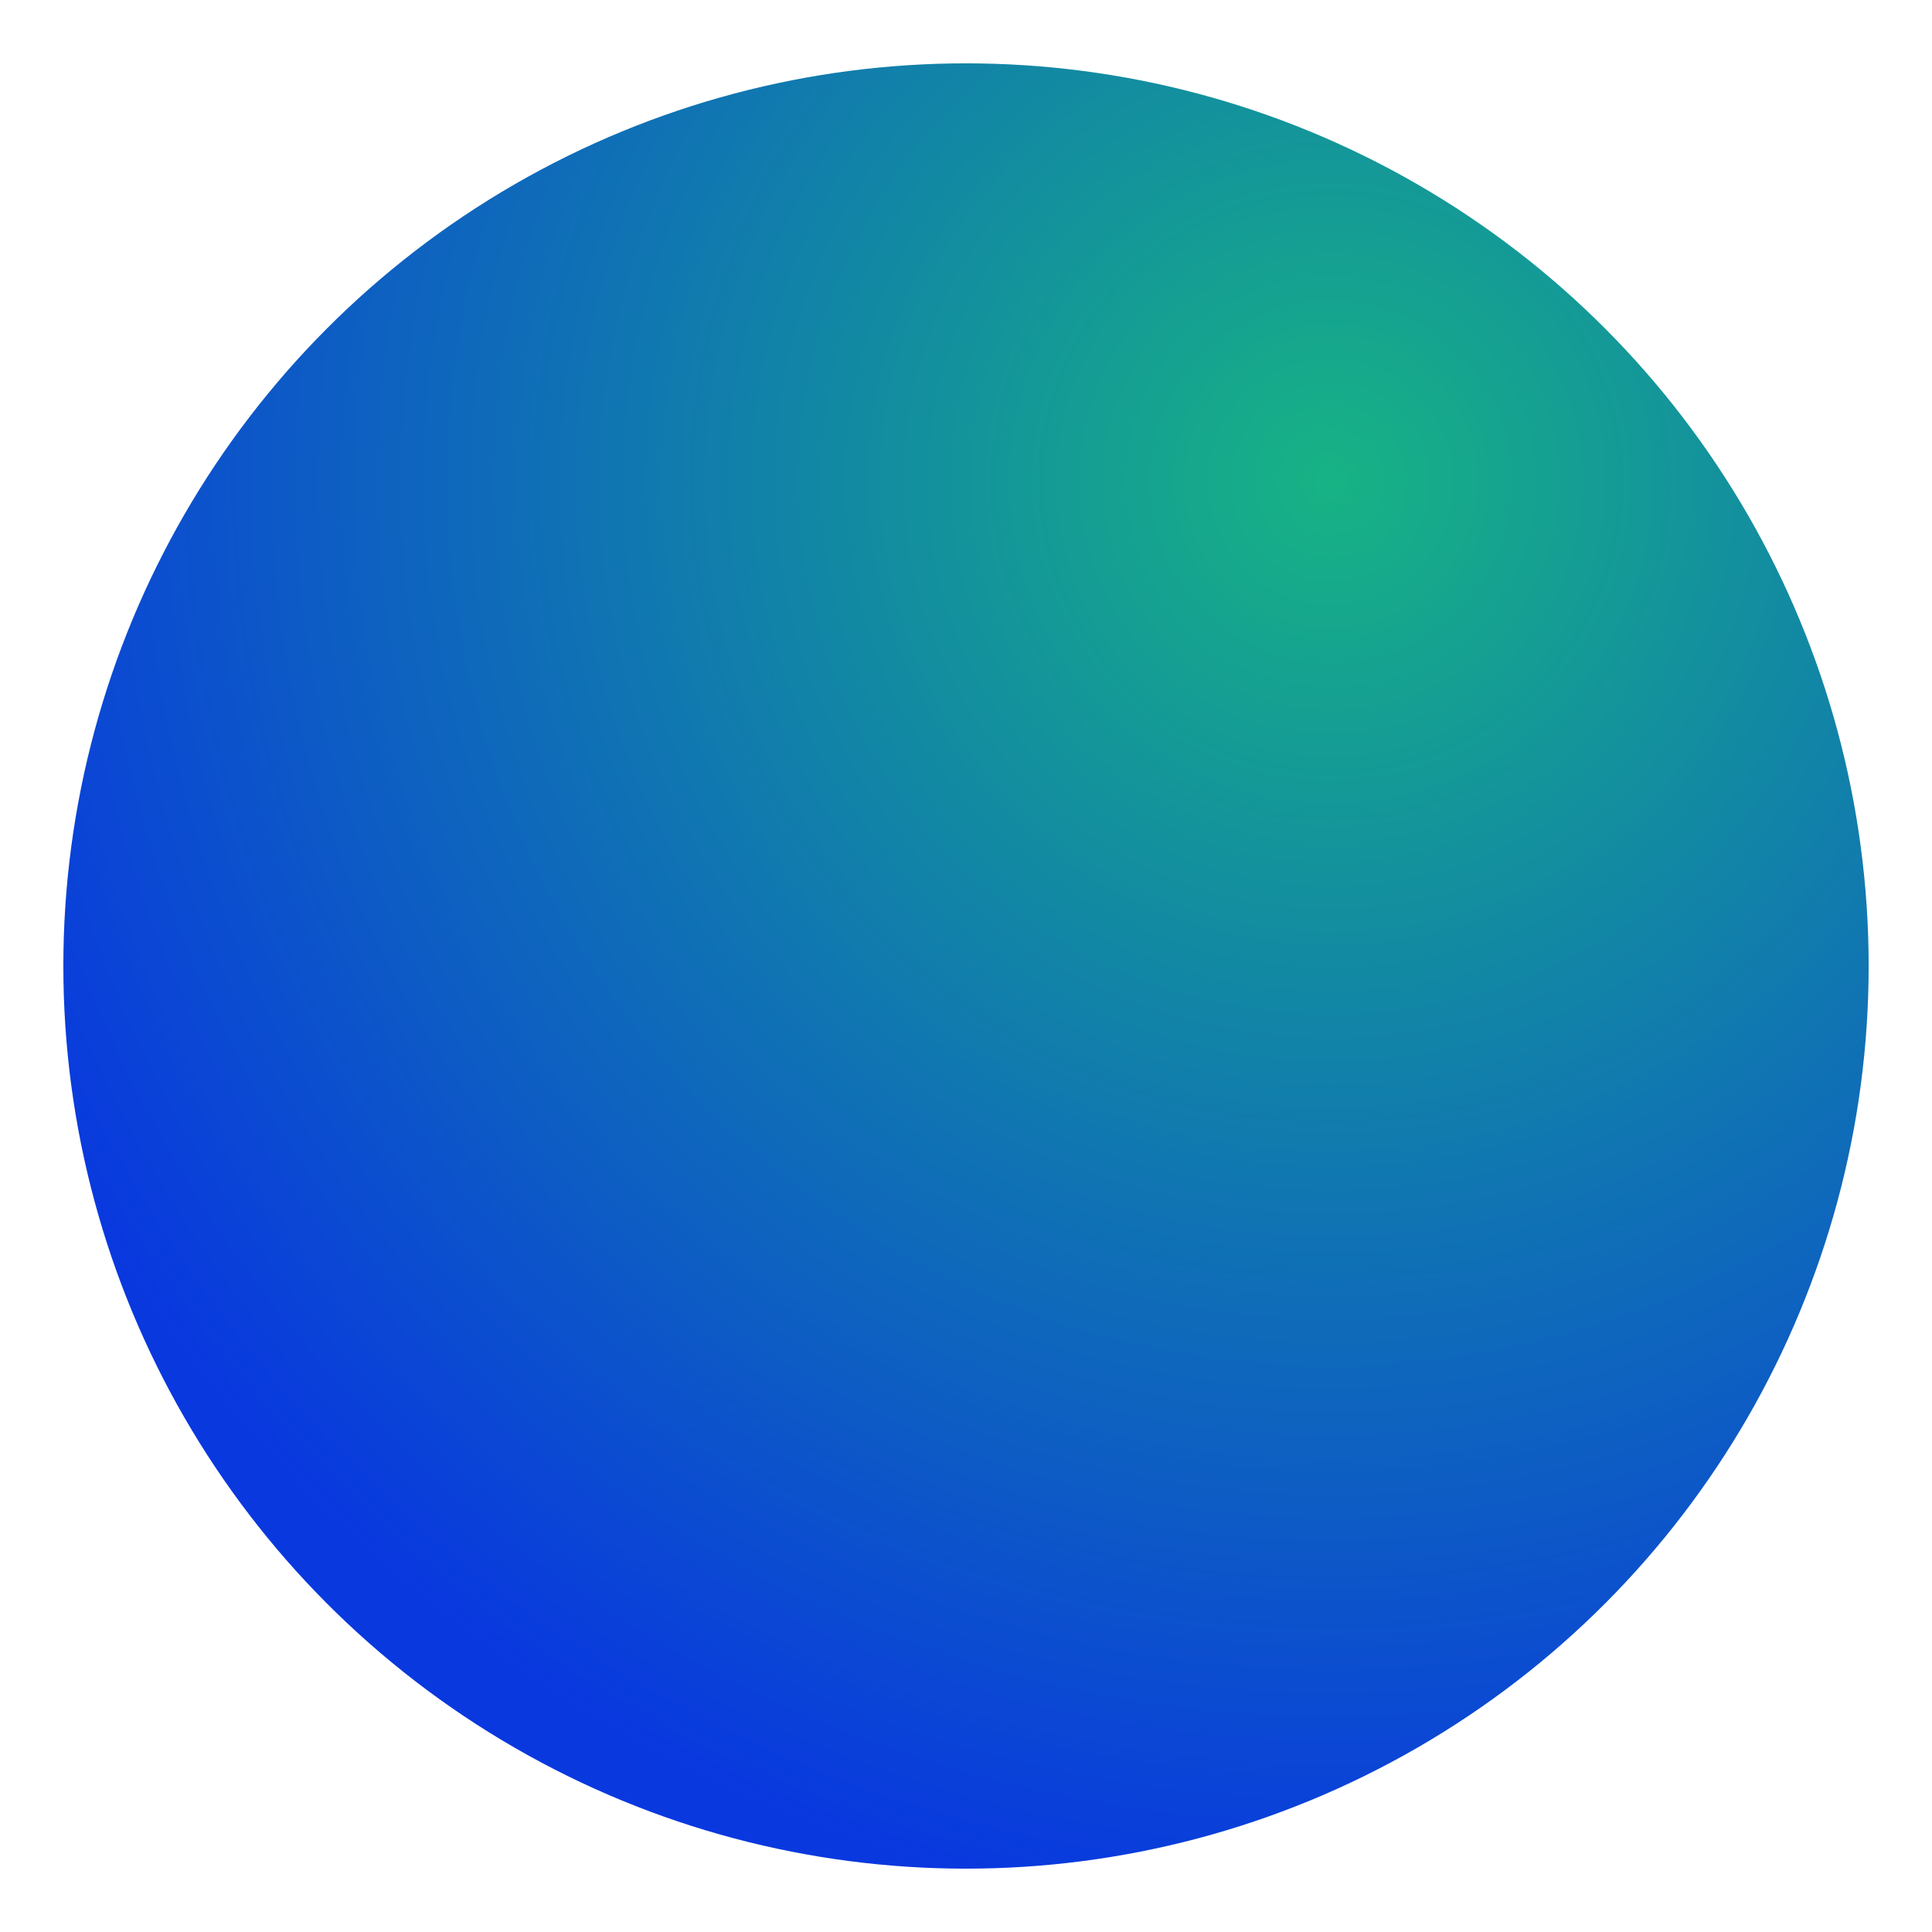 <svg width="122" height="122" viewBox="0 0 122 122" fill="none" xmlns="http://www.w3.org/2000/svg">
<g filter="url(#filter0_f_2_192)">
<circle cx="61" cy="61" r="57" fill="url(#paint0_diamond_2_192)"/>
</g>
<defs>
<filter id="filter0_f_2_192" x="0" y="0" width="122" height="122" filterUnits="userSpaceOnUse" color-interpolation-filters="sRGB">
<feFlood flood-opacity="0" result="BackgroundImageFix"/>
<feBlend mode="normal" in="SourceGraphic" in2="BackgroundImageFix" result="shape"/>
<feGaussianBlur stdDeviation="2" result="effect1_foregroundBlur_2_192"/>
</filter>
<radialGradient id="paint0_diamond_2_192" cx="0" cy="0" r="1" gradientUnits="userSpaceOnUse" gradientTransform="translate(83.8 30.505) rotate(104.606) scale(90.417)">
<stop stop-color="#17B384"/>
<stop offset="1" stop-color="#0938DF"/>
</radialGradient>
</defs>
</svg>
